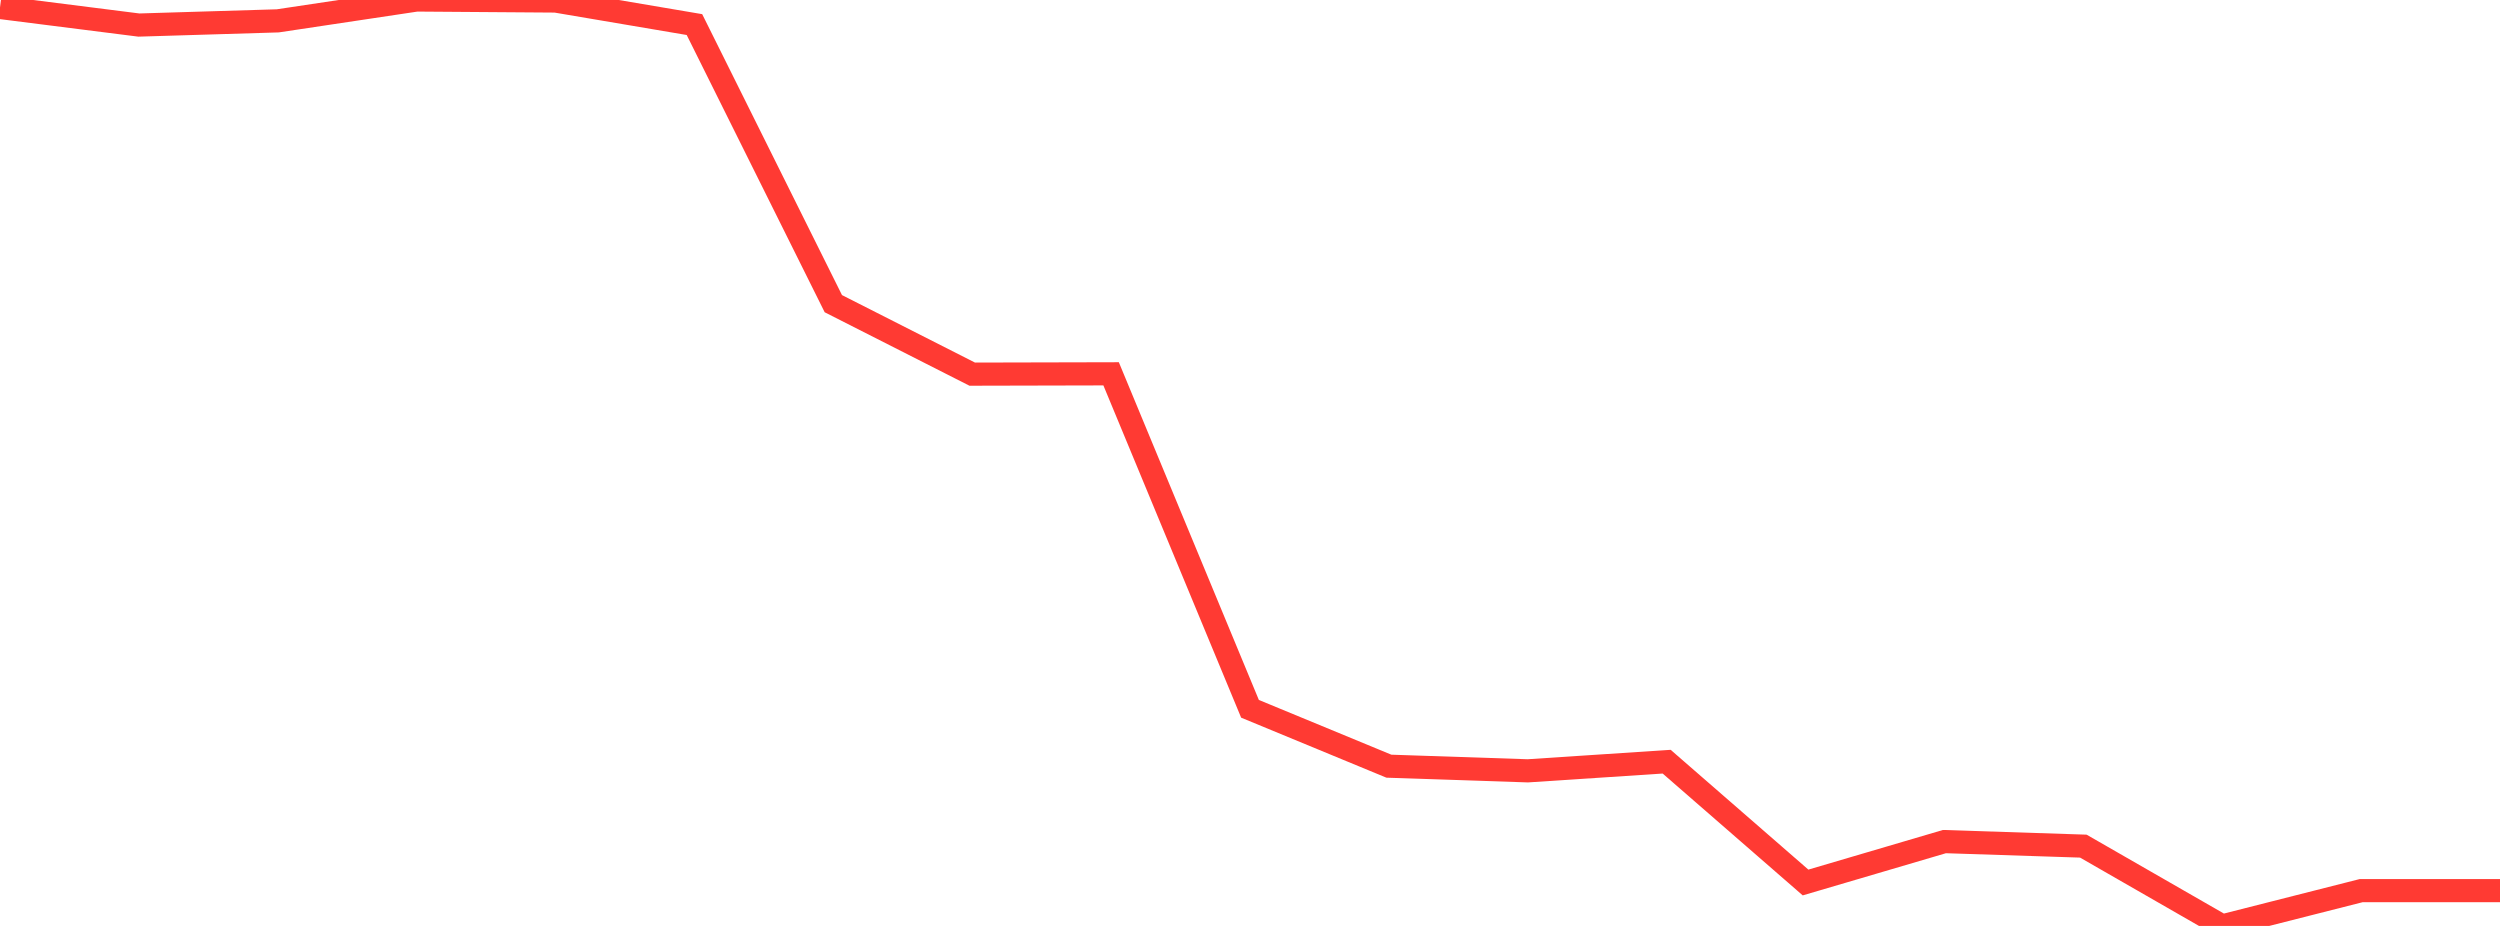 <?xml version="1.0" standalone="no"?>
<!DOCTYPE svg PUBLIC "-//W3C//DTD SVG 1.1//EN" "http://www.w3.org/Graphics/SVG/1.1/DTD/svg11.dtd">

<svg width="135" height="50" viewBox="0 0 135 50" preserveAspectRatio="none" 
  xmlns="http://www.w3.org/2000/svg"
  xmlns:xlink="http://www.w3.org/1999/xlink">


<polyline points="0.0, 0.403 7.5, 1.353 15.0, 1.126 22.5, 0.0 30.0, 0.055 37.5, 1.327 45.0, 16.398 52.5, 20.204 60.0, 20.186 67.5, 38.275 75.0, 41.374 82.5, 41.625 90.0, 41.131 97.5, 47.655 105.0, 45.446 112.5, 45.691 120.0, 50.0 127.5, 48.095 135.0, 48.095" fill="none" stroke="#ff3a33" stroke-width="1.25"/>

</svg>